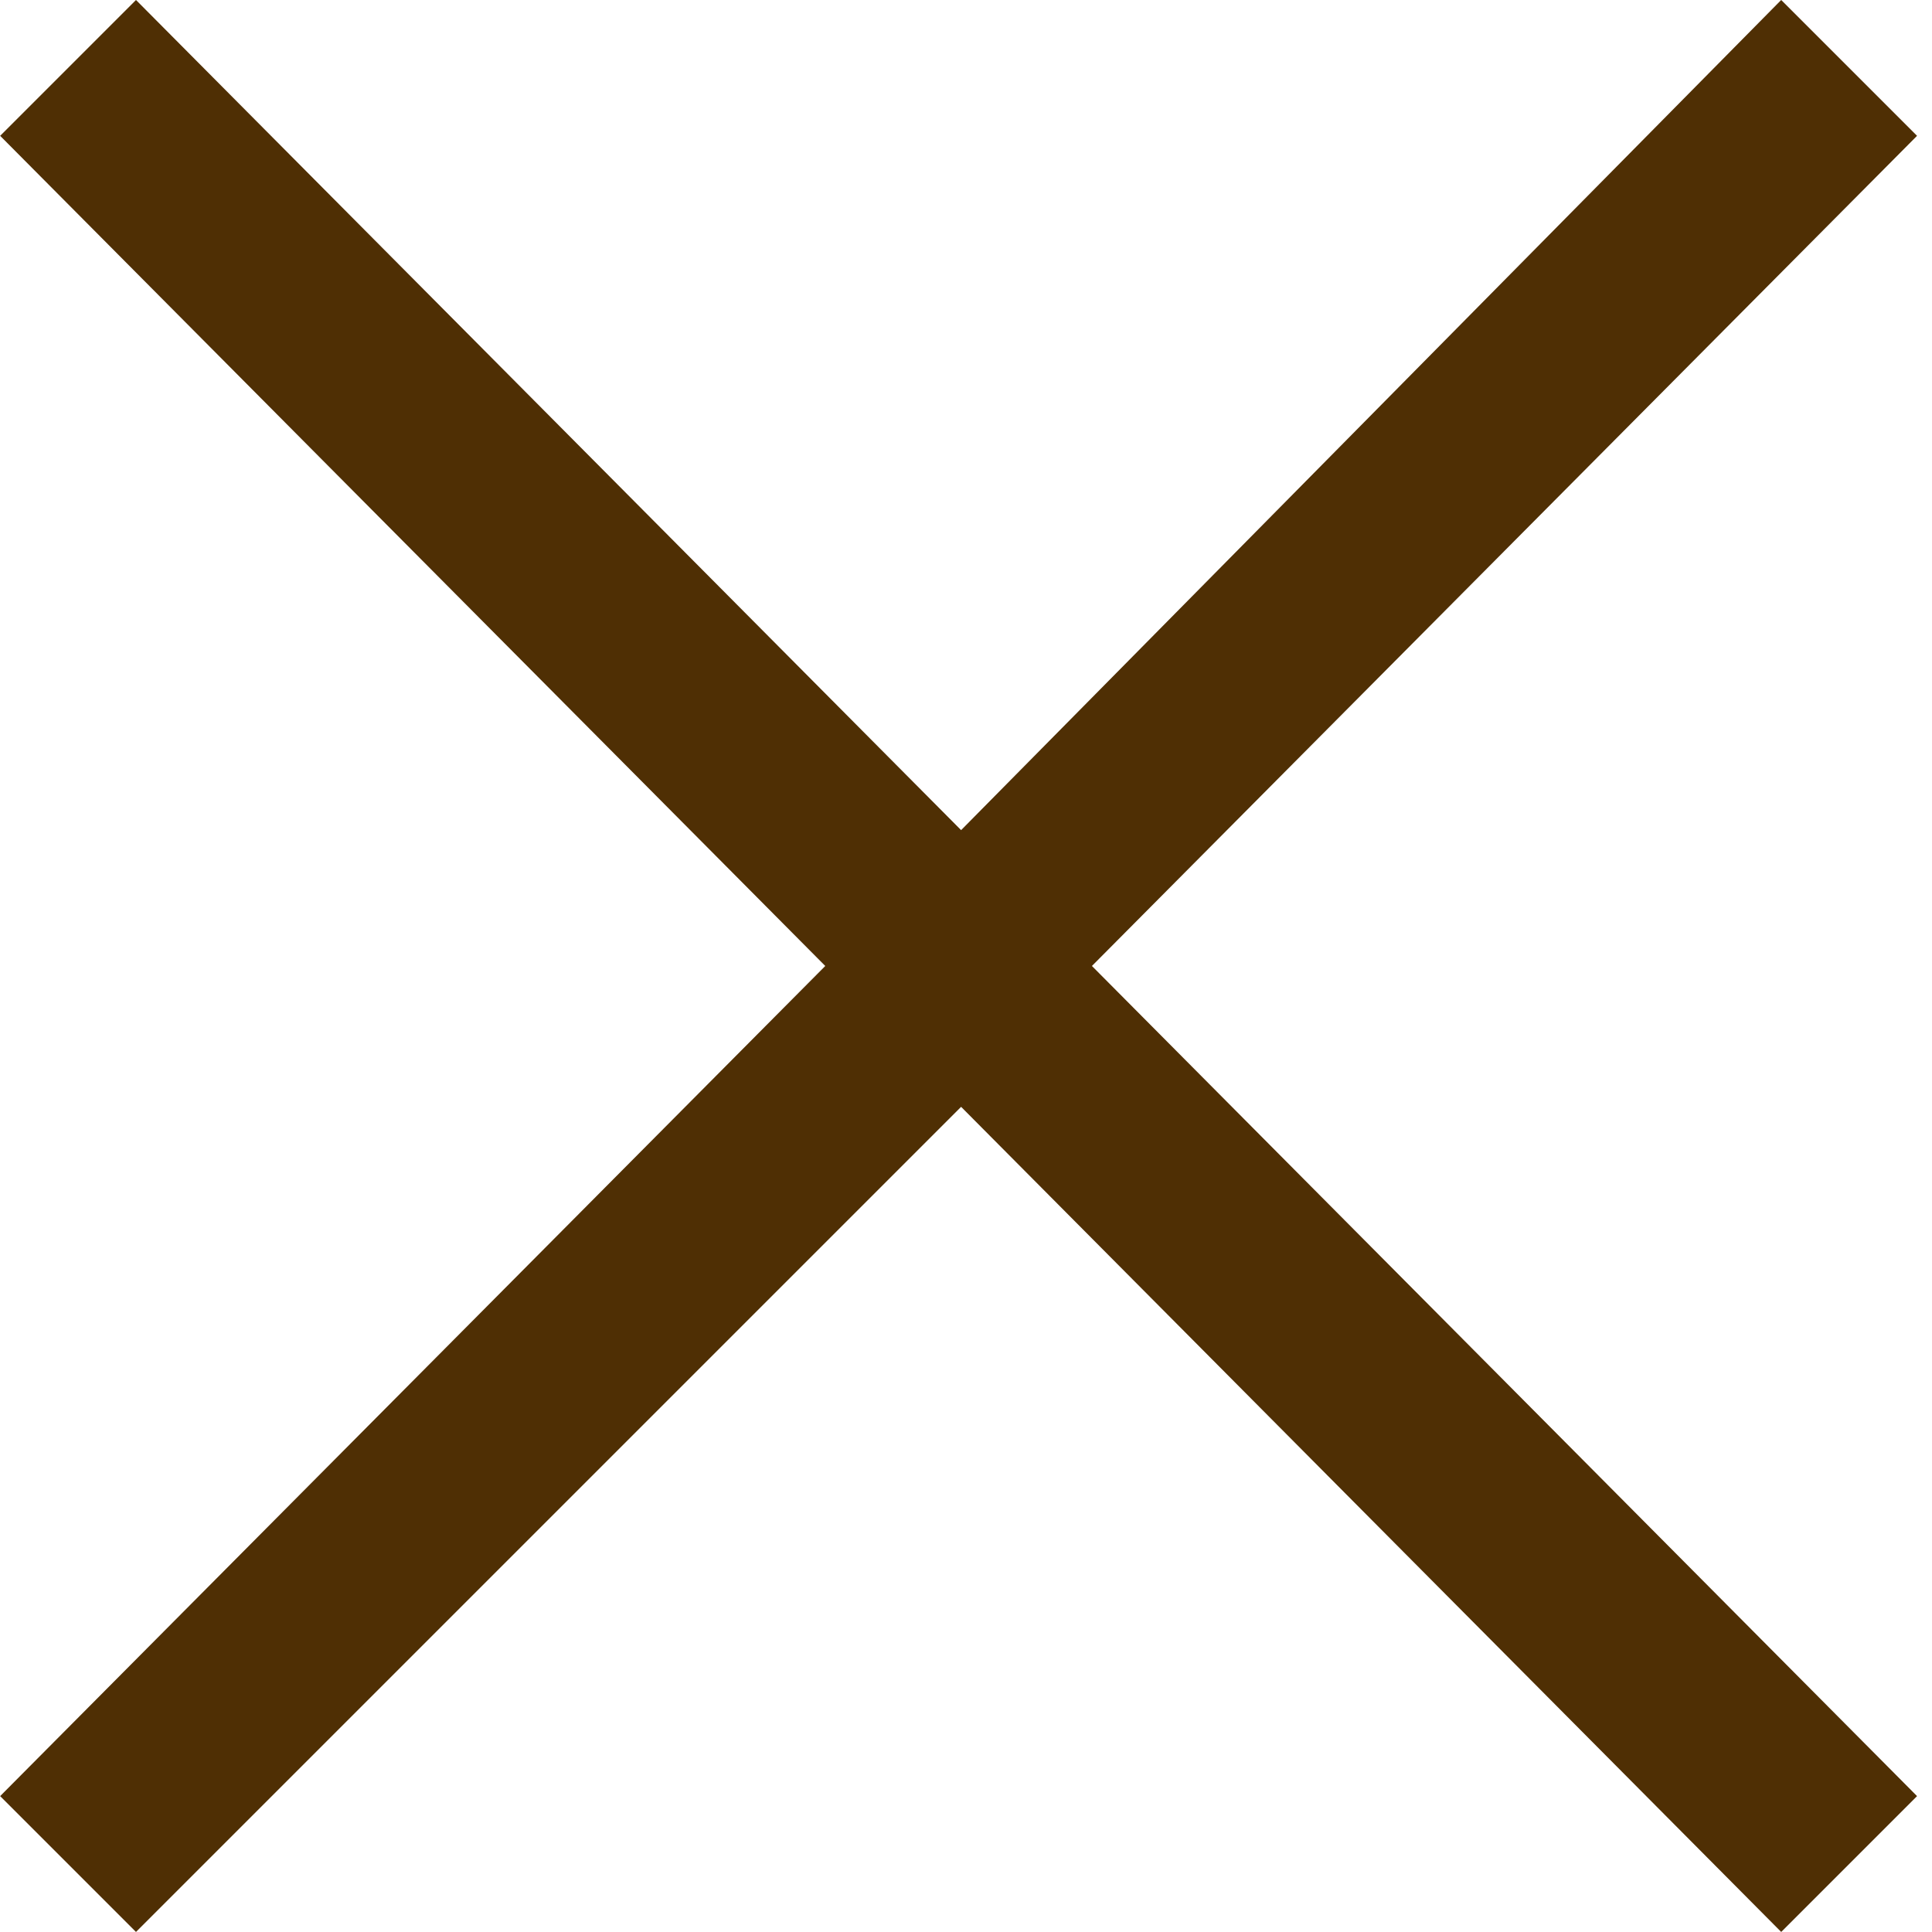 <?xml version="1.0" encoding="UTF-8"?> <svg xmlns="http://www.w3.org/2000/svg" width="77" height="77" viewBox="0 0 77 77" fill="none"> <path d="M5.42 76.998L38.305 44.113L70.99 76.998L76.404 71.584L43.519 38.499L76.404 5.413L70.99 -0.001L38.305 33.085L5.42 -0.001L0.006 5.413L32.891 38.499L0.006 71.584L5.42 76.998Z" fill="#4F2F04"></path> </svg> 